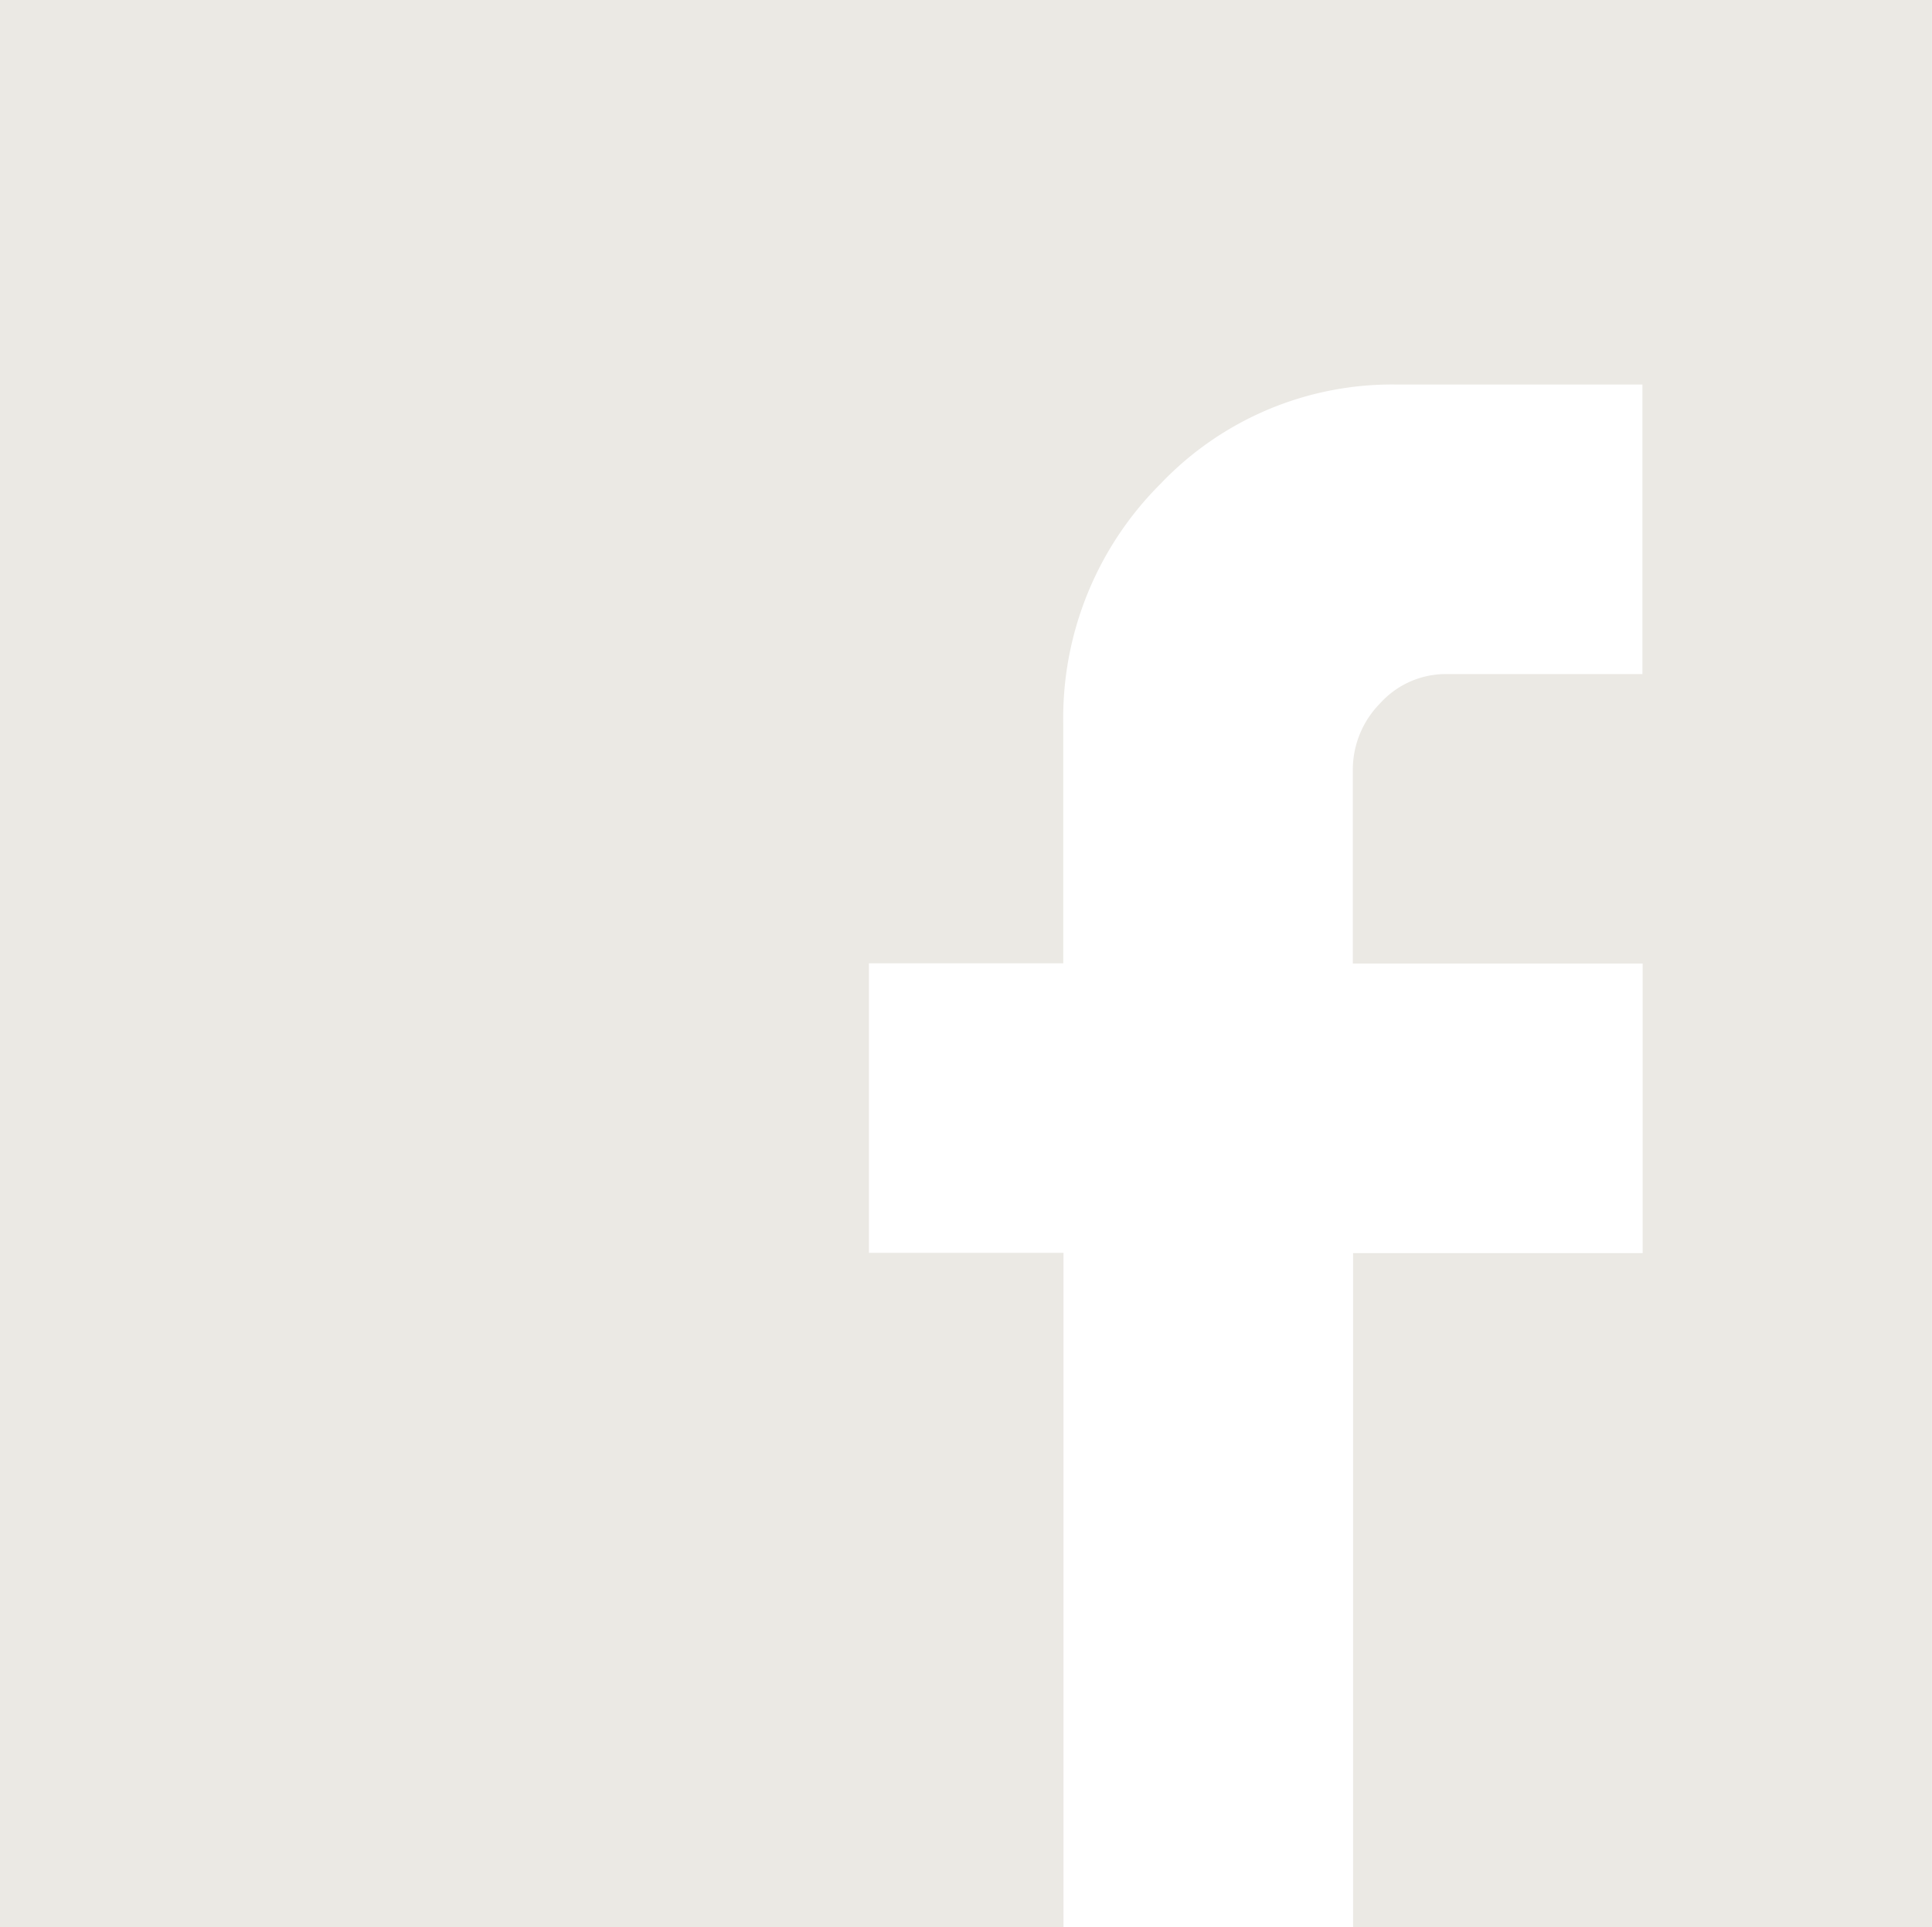 <svg id="facebook" xmlns="http://www.w3.org/2000/svg" width="38.909" height="38.817" viewBox="0 0 38.909 38.817">
  <path id="Caminho_26315" data-name="Caminho 26315" d="M33.077,8.079H28.156a6.434,6.434,0,0,0-4.784,2,6.66,6.66,0,0,0-1.959,4.829v4.829H17.5v5.832h3.918V39.151h5.832V25.574h5.832V19.742H27.245V15.824a1.9,1.9,0,0,1,.547-1.321,1.783,1.783,0,0,1,1.367-.592h3.918ZM0,.333H38.908V39.151H0Z" transform="translate(0 -0.333)" fill="#ebe9e4"/>
</svg>
